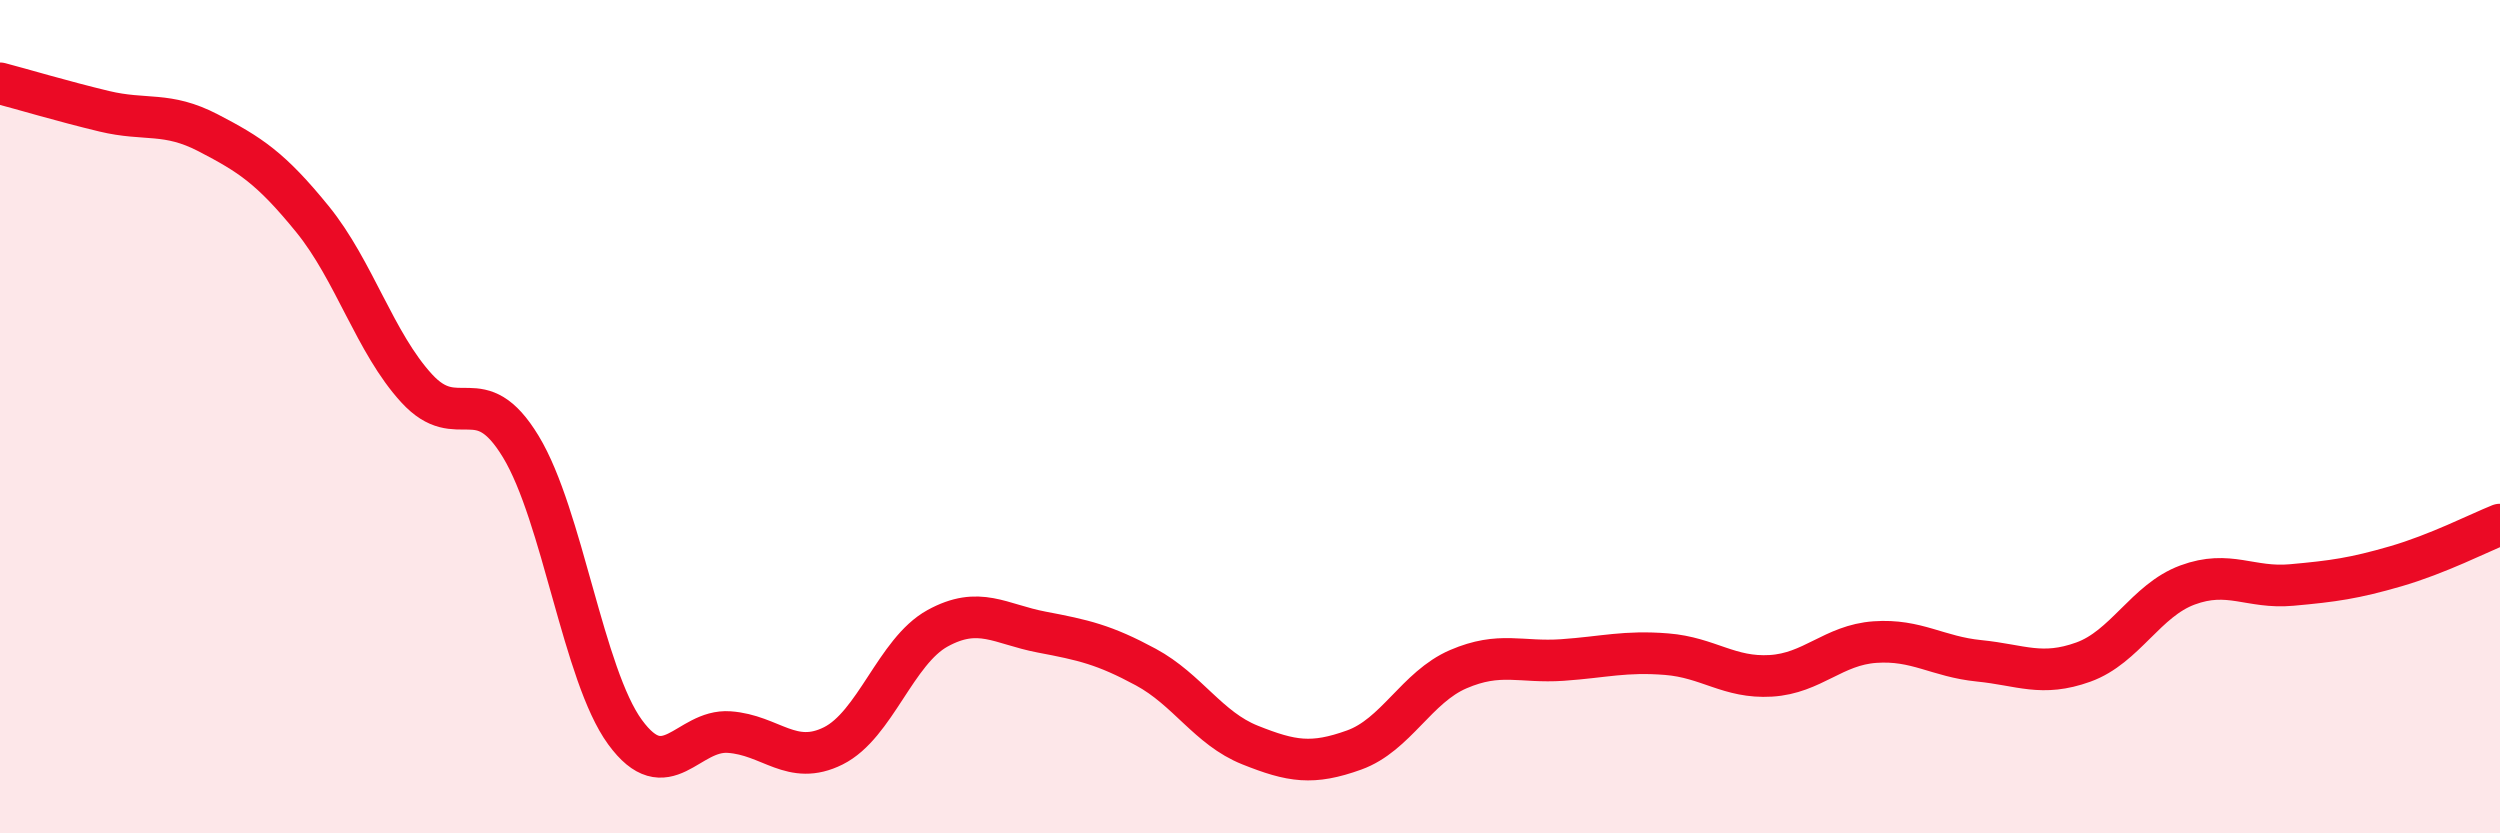 
    <svg width="60" height="20" viewBox="0 0 60 20" xmlns="http://www.w3.org/2000/svg">
      <path
        d="M 0,2 C 0.5,2.13 1.5,2.43 2.5,2.67 C 3.5,2.91 4,2.67 5,3.19 C 6,3.71 6.5,4.03 7.5,5.26 C 8.5,6.49 9,8.23 10,9.32 C 11,10.41 11.5,9.07 12.5,10.72 C 13.5,12.37 14,16.2 15,17.57 C 16,18.94 16.5,17.5 17.5,17.57 C 18.5,17.64 19,18.4 20,17.9 C 21,17.4 21.5,15.63 22.5,15.08 C 23.5,14.53 24,14.98 25,15.17 C 26,15.36 26.5,15.47 27.5,16.01 C 28.5,16.55 29,17.48 30,17.88 C 31,18.28 31.5,18.36 32.5,18 C 33.5,17.64 34,16.49 35,16.06 C 36,15.63 36.5,15.91 37.5,15.84 C 38.5,15.77 39,15.62 40,15.7 C 41,15.78 41.5,16.28 42.5,16.22 C 43.5,16.16 44,15.48 45,15.41 C 46,15.34 46.5,15.76 47.5,15.86 C 48.5,15.96 49,16.25 50,15.89 C 51,15.53 51.5,14.41 52.5,14.04 C 53.5,13.67 54,14.13 55,14.04 C 56,13.95 56.5,13.88 57.5,13.59 C 58.5,13.3 59.5,12.79 60,12.59L60 20L0 20Z"
        fill="#EB0A25"
        opacity="0.1"
        stroke-linecap="round"
        stroke-linejoin="round"
      />
      <path
        d="M 0,2 C 0.5,2.13 1.5,2.43 2.5,2.67 C 3.5,2.91 4,2.67 5,3.19 C 6,3.71 6.5,4.03 7.5,5.26 C 8.5,6.49 9,8.23 10,9.32 C 11,10.41 11.5,9.07 12.5,10.72 C 13.5,12.37 14,16.2 15,17.57 C 16,18.94 16.5,17.5 17.5,17.57 C 18.5,17.64 19,18.4 20,17.9 C 21,17.4 21.5,15.63 22.5,15.08 C 23.5,14.53 24,14.98 25,15.17 C 26,15.36 26.5,15.47 27.5,16.01 C 28.5,16.55 29,17.48 30,17.88 C 31,18.28 31.5,18.36 32.5,18 C 33.5,17.64 34,16.49 35,16.06 C 36,15.63 36.5,15.91 37.5,15.84 C 38.5,15.77 39,15.62 40,15.7 C 41,15.78 41.5,16.28 42.5,16.22 C 43.5,16.16 44,15.48 45,15.41 C 46,15.34 46.5,15.76 47.5,15.86 C 48.5,15.96 49,16.25 50,15.89 C 51,15.53 51.5,14.41 52.5,14.04 C 53.5,13.67 54,14.13 55,14.04 C 56,13.95 56.5,13.88 57.5,13.59 C 58.5,13.3 59.5,12.79 60,12.59"
        stroke="#EB0A25"
        stroke-width="1"
        fill="none"
        stroke-linecap="round"
        stroke-linejoin="round"
      />
    </svg>
  